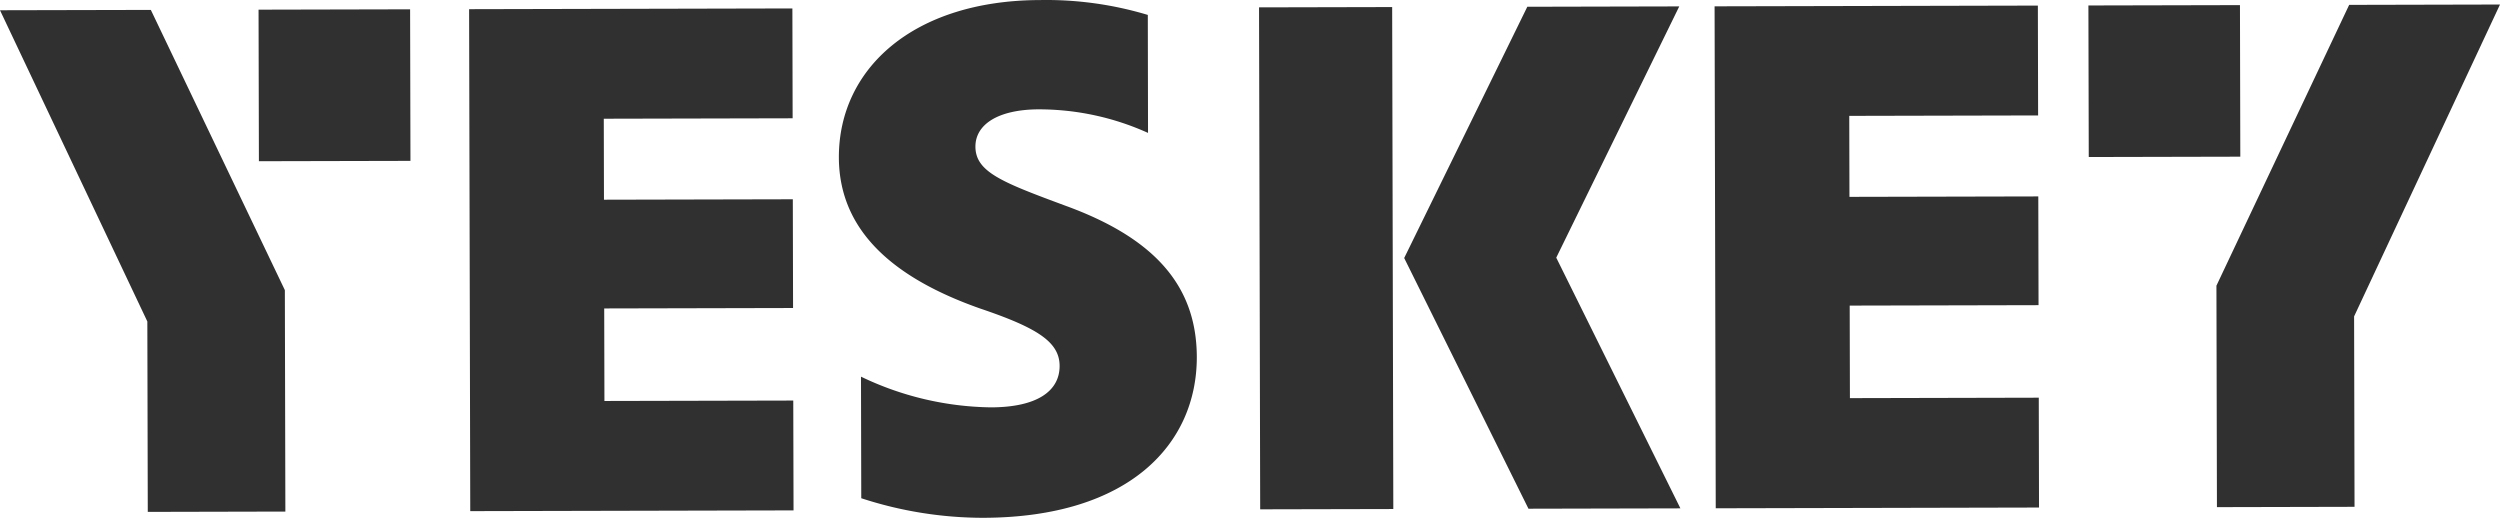 <svg xmlns="http://www.w3.org/2000/svg" width="242.667" height="50.261" viewBox="0 0 242.667 50.261">
  <g id="그룹_4724" data-name="그룹 4724" transform="translate(-3176 -243.044)">
    <g id="그룹_4723" data-name="그룹 4723">
      <path id="패스_12903" data-name="패스 12903" d="M3339,243.666l-14.749.034L3312.3,268.089l12.063,24.334,14.749-.034-12.052-24.334Z" fill="#303030"/>
      <rect id="사각형_738" data-name="사각형 738" width="12.922" height="48.724" transform="translate(3298.211 243.759) rotate(-0.131)" fill="#303030"/>
      <path id="패스_12904" data-name="패스 12904" d="M3355.565,281.689l-.021-8.982,18.331-.042-.024-10.555-18.331.042-.018-7.861,18.331-.042-.024-10.663-31.38.072.112,48.723,31.38-.072-.024-10.663Z" fill="#303030"/>
      <g id="그룹_4715" data-name="그룹 4715">
        <g id="그룹_4714" data-name="그룹 4714">
          <g id="그룹_4713" data-name="그룹 4713">
            <path id="패스_12905" data-name="패스 12905" d="M3391.191,292.27l13.356-.031-.042-18.483,14.162-30.273-14.641.034-12.884,27.257Z" fill="#303030"/>
          </g>
        </g>
      </g>
      <g id="그룹_4716" data-name="그룹 4716">
        <rect id="사각형_739" data-name="사각형 739" width="14.711" height="14.711" transform="translate(3378.715 243.575) rotate(-0.131)" fill="#303030"/>
      </g>
      <g id="그룹_4722" data-name="그룹 4722">
        <path id="패스_12906" data-name="패스 12906" d="M3234.67,281.966l-.021-8.982,18.331-.042-.024-10.555-18.331.042-.018-7.861,18.331-.042-.024-10.663-31.38.072.112,48.723,31.38-.072L3253,281.924Z" fill="#303030"/>
        <path id="패스_12907" data-name="패스 12907" d="M3279.423,263.014c-6.15-2.282-8.737-3.27-8.742-5.745,0-2.133,2.178-3.6,6.154-3.611a25.705,25.705,0,0,1,10.6,2.287l-.021-11.453a34.233,34.233,0,0,0-10.45-1.443c-12.307.028-19.557,6.659-19.537,15.28.017,7.247,5.5,11.771,13.714,14.662,5.517,1.866,7.707,3.235,7.712,5.567.006,2.457-2.2,4.017-6.659,4.027a29.947,29.947,0,0,1-12.621-2.98l.027,11.8a38.123,38.123,0,0,0,11.841,1.9c14.223-.033,20.749-7.2,20.73-15.626C3292.146,270.9,3288.214,266.211,3279.423,263.014Z" fill="#303030"/>
        <g id="그룹_4718" data-name="그룹 4718">
          <rect id="사각형_740" data-name="사각형 740" width="14.711" height="14.711" transform="translate(3201.097 243.982) rotate(-0.131)" fill="#303030"/>
        </g>
        <g id="그룹_4721" data-name="그룹 4721">
          <g id="그룹_4720" data-name="그룹 4720">
            <g id="그룹_4719" data-name="그룹 4719">
              <path id="패스_12908" data-name="패스 12908" d="M3203.7,292.7l-13.356.031-.042-18.483L3176,244.039l14.641-.033,13.009,27.2Z" fill="#303030"/>
            </g>
          </g>
        </g>
      </g>
    </g>
  </g>
</svg>
